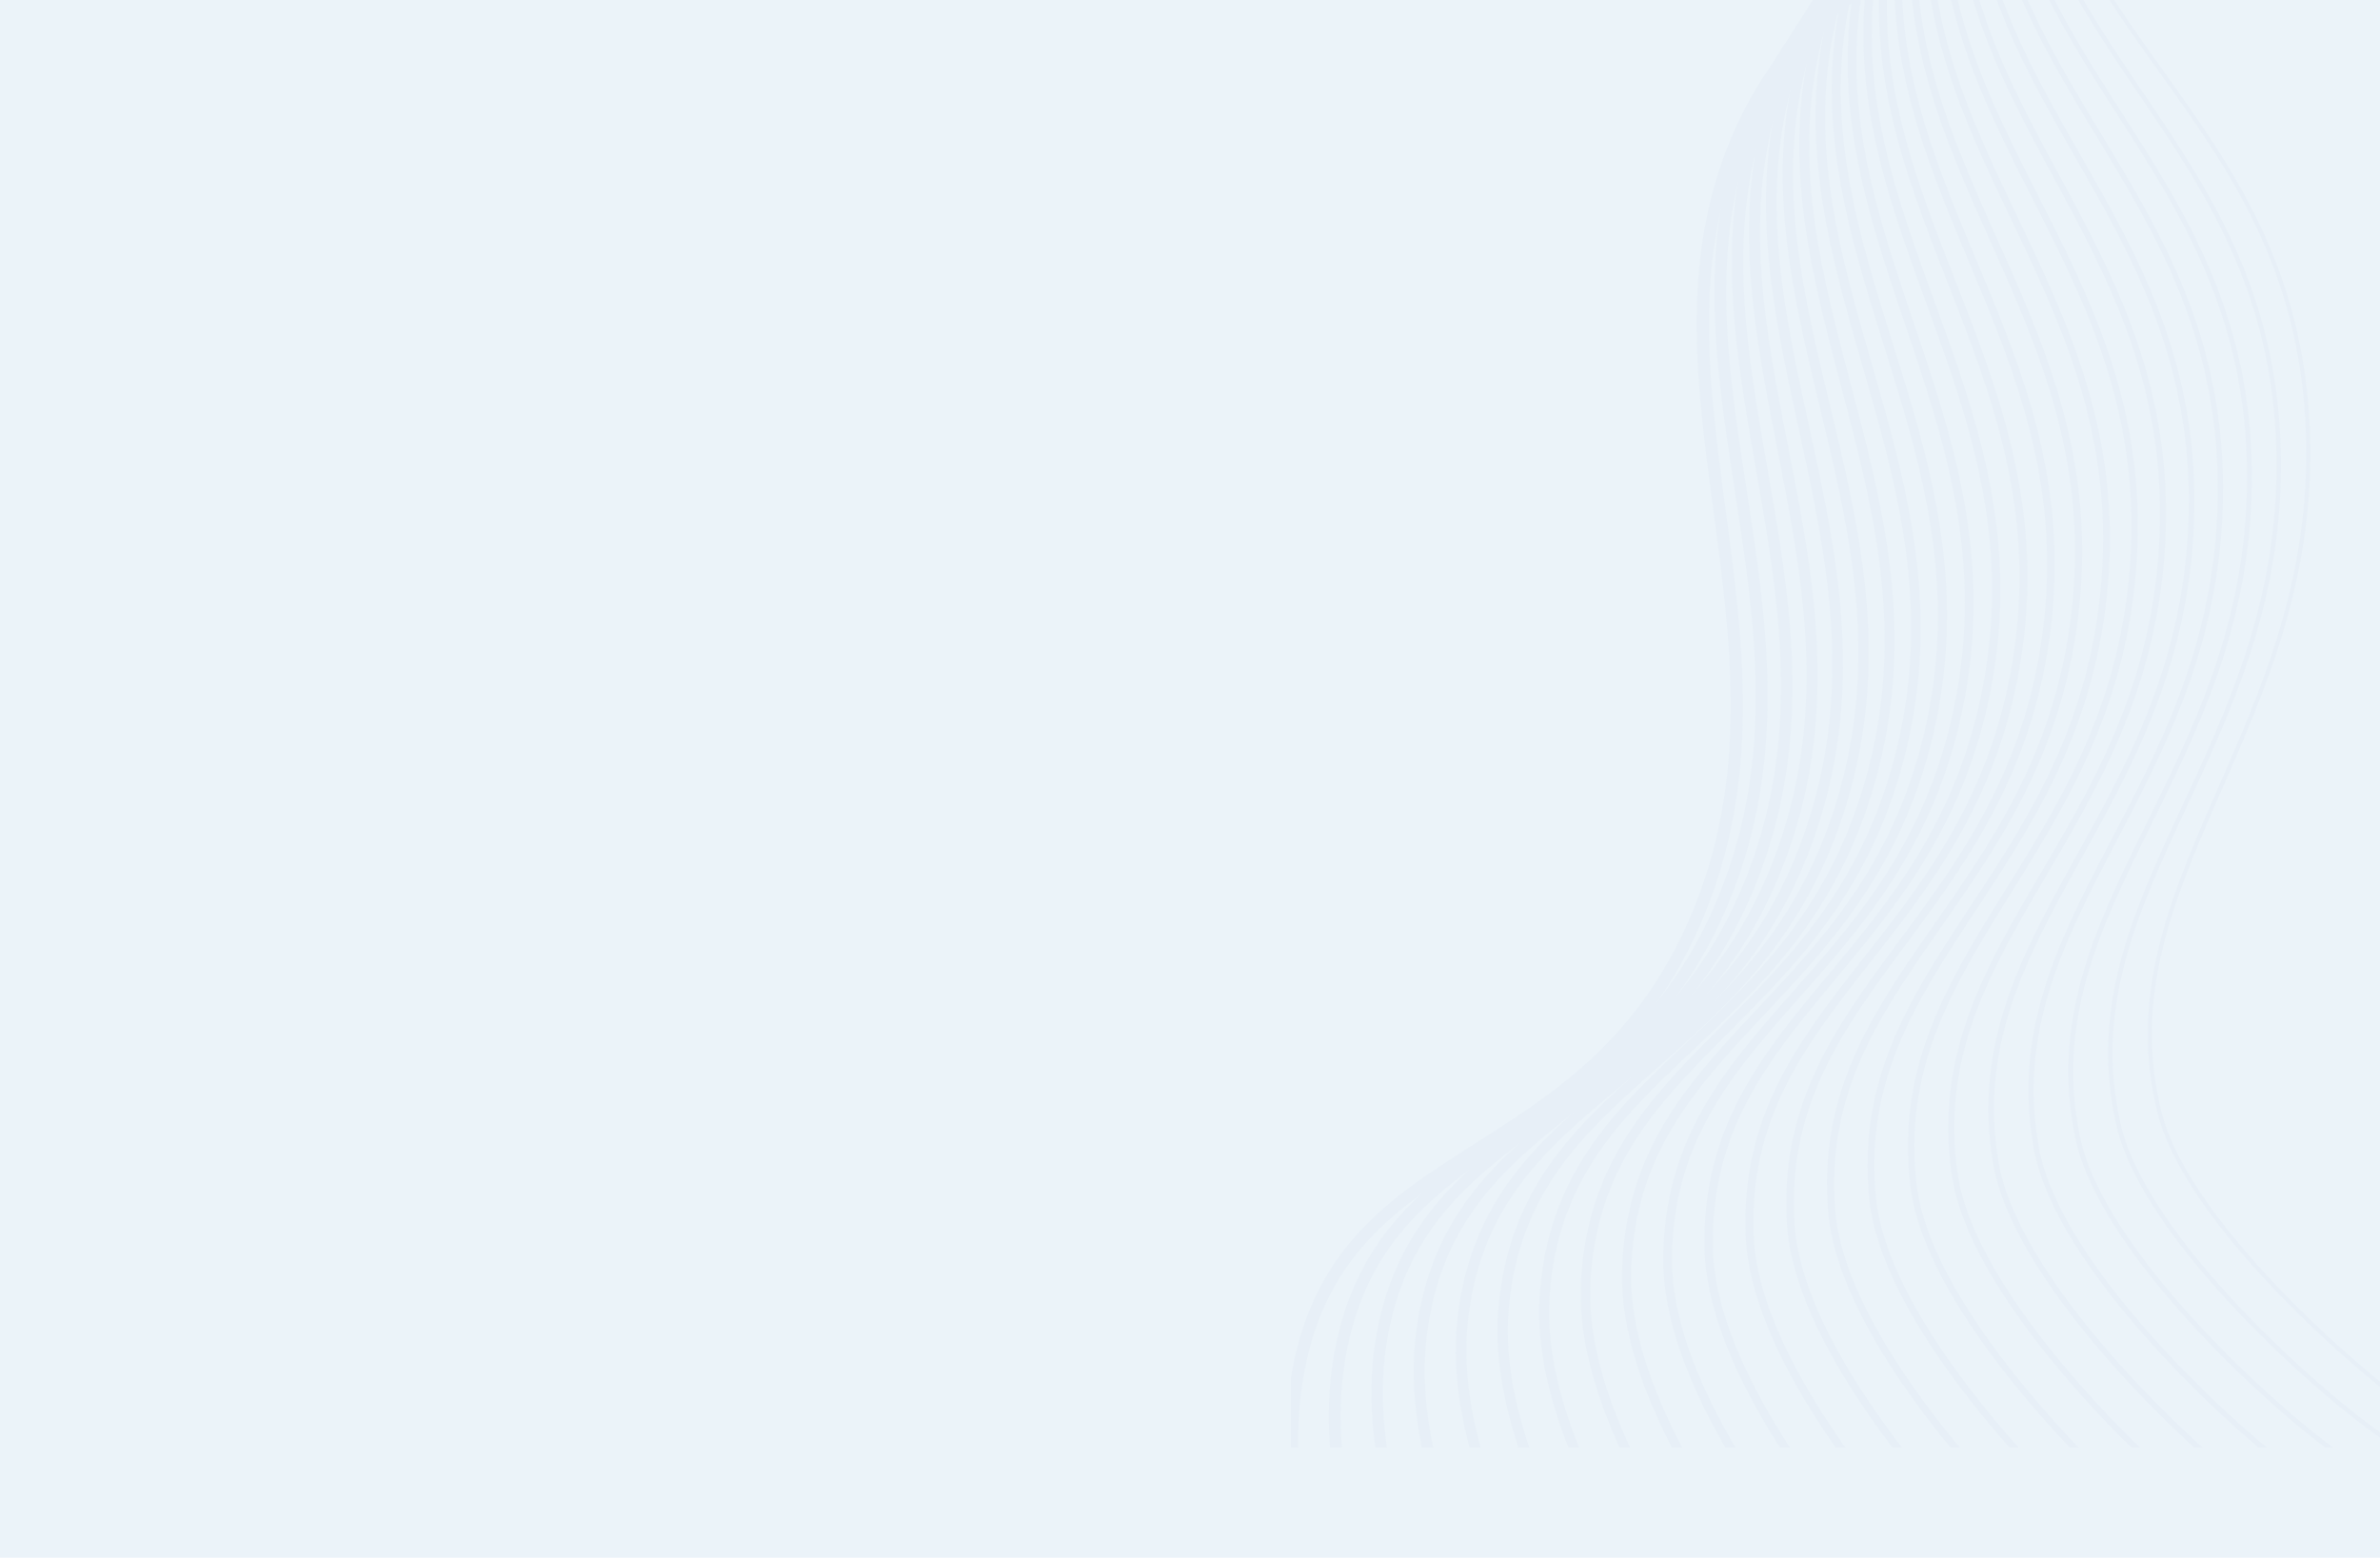 <svg xmlns="http://www.w3.org/2000/svg" xmlns:xlink="http://www.w3.org/1999/xlink" width="1167" height="764" viewBox="0 0 1167 764">
  <defs>
    <clipPath id="clip-path">
      <rect id="Rectangle_29" data-name="Rectangle 29" width="549" height="710" transform="translate(1208.498 41)" fill="#fff"/>
    </clipPath>
    <clipPath id="clip-path-2">
      <rect id="Rectangle_28" data-name="Rectangle 28" width="1859.975" height="561.976" transform="translate(0 0)" fill="none" stroke="#2f3f93" stroke-width="1"/>
    </clipPath>
  </defs>
  <g id="Group_799" data-name="Group 799" transform="translate(0 -851)">
    <rect id="Rectangle_18" data-name="Rectangle 18" width="1167" height="764" transform="translate(0 851)" fill="#ebf3f9"/>
    <g id="Mask_Group_7" data-name="Mask Group 7" transform="translate(-590.498 810)" clip-path="url(#clip-path)">
      <g id="Group_32" data-name="Group 32" transform="translate(1785.5 -993.826) rotate(90)" opacity="0.023">
        <g id="Group_31" data-name="Group 31" transform="translate(0 0)" clip-path="url(#clip-path-2)">
          <path id="Path_38" data-name="Path 38" d="M0,132.838C56.238,65.818,126.032-.281,275.164,0,383.725.206,479.748,121.1,606.611,150.531c132.412,30.72,210.719-53.246,314.873-14.658,91.113,33.756,52.083,105.754,145.222,154.4,125.585,65.587,258.9-32.745,397.663,27.361,125.225,54.243,104.222,172.262,219.868,194.461,57.972,11.128,115.629-8.475,153.365-25.407" transform="translate(22.182 46.157)" fill="none" stroke="#2f3f93" stroke-width="6"/>
          <path id="Path_39" data-name="Path 39" d="M0,132.294C54.068,66.469,121.693,1.5,266.688.008,374.642-1.1,470.114,117.184,597.033,143.934c132.47,27.92,206.99-56.882,311.728-20.612,91.624,31.729,55.61,103.9,149.8,150.357,127,62.64,255.543-37.474,395.408,19.474,126.221,51.393,109.807,168.87,225.33,188.661,57.91,9.921,116.586-13.148,153.378-30.672" transform="translate(21.133 56.33)" fill="none" stroke="#2f3f93" stroke-width="5.81"/>
          <path id="Path_40" data-name="Path 40" d="M0,131.774C51.9,67.145,117.366,3.241,258.212.038,365.572-2.4,460.48,113.293,587.454,137.361c132.527,25.121,203.261-60.519,308.584-26.566,92.136,29.7,59.136,102.049,154.378,146.318,128.421,59.692,252.184-42.2,393.152,11.586,127.218,48.543,115.392,165.479,230.791,182.862,57.849,8.714,117.544-17.821,153.391-35.937" transform="translate(20.084 66.48)" fill="none" stroke="#2f3f93" stroke-width="5.619"/>
          <path id="Path_41" data-name="Path 41" d="M0,131.279C49.73,67.845,113.049,4.955,249.736.093c106.777-3.8,201.11,109.333,328.139,130.718,132.585,22.321,199.531-64.155,305.439-32.52,92.647,27.673,62.663,100.2,158.956,142.28,129.839,56.744,248.824-46.934,390.9,3.7,128.215,45.693,120.976,162.087,236.253,177.062,57.787,7.507,118.5-22.494,153.4-41.2" transform="translate(19.035 76.604)" fill="none" stroke="#2f3f93" stroke-width="5.429"/>
          <path id="Path_42" data-name="Path 42" d="M0,130.811C47.561,68.572,108.742,6.638,241.261.176,347.467-5,441.213,105.587,568.3,124.29c132.642,19.521,195.8-67.791,302.3-38.474,93.159,25.646,66.189,98.343,163.534,138.24,131.257,53.8,245.465-51.663,388.642-4.189,129.211,42.844,126.561,158.7,241.714,171.262,57.725,6.3,119.459-27.167,153.418-46.467" transform="translate(17.985 86.702)" fill="none" stroke="#2f3f93" stroke-width="5.238"/>
          <path id="Path_43" data-name="Path 43" d="M0,130.374C45.392,69.329,104.444,8.292,232.785.289,338.43-6.3,431.579,101.778,558.718,117.8c132.7,16.721,192.073-71.427,299.15-44.428,93.67,23.618,69.716,96.491,168.113,134.2,132.675,50.848,242.1-56.393,386.386-12.077,130.208,39.994,132.145,155.3,247.176,165.462,57.664,5.093,120.417-31.841,153.431-51.732" transform="translate(16.937 96.769)" fill="none" stroke="#2f3f93" stroke-width="5.048"/>
          <path id="Path_44" data-name="Path 44" d="M0,129.969C43.222,70.12,100.151,9.918,224.309.435,329.4-7.592,421.946,98,549.139,111.341,681.9,125.262,737.483,36.278,845.145,60.958c94.182,21.59,73.243,94.638,172.691,130.163,134.093,47.9,238.745-61.123,384.131-19.965,131.2,37.144,137.73,151.912,252.637,159.662,57.6,3.885,121.375-36.514,153.444-57" transform="translate(15.887 106.803)" fill="none" stroke="#2f3f93" stroke-width="4.857"/>
          <path id="Path_45" data-name="Path 45" d="M0,129.6C41.053,70.947,95.864,11.519,215.833.617c104.55-9.5,196.479,93.646,323.727,104.3,132.814,11.122,184.615-78.7,292.861-56.337,94.693,19.563,76.77,92.785,177.269,126.124,135.511,44.953,235.386-65.853,381.876-27.852,132.2,34.294,143.314,148.52,258.1,153.863,57.54,2.678,122.333-41.187,153.457-62.262" transform="translate(14.838 116.801)" fill="none" stroke="#2f3f93" stroke-width="4.667"/>
          <path id="Path_46" data-name="Path 46" d="M0,129.273C38.884,71.814,91.58,13.1,207.357.84c104.012-11.012,195.321,89.725,322.624,97.7C662.853,106.86,710.867,16.2,819.7,36.247c95.2,17.535,80.3,90.933,181.848,122.085,136.929,42,232.026-70.582,379.621-35.74,133.2,31.444,148.9,145.129,263.56,148.063,57.479,1.471,123.29-45.86,153.47-67.528" transform="translate(13.789 126.758)" fill="none" stroke="#2f3f93" stroke-width="4.476"/>
          <path id="Path_47" data-name="Path 47" d="M0,128.99C36.715,72.726,87.3,14.657,198.881,1.108,302.359-11.457,393.045,86.91,520.4,92.2,653.332,97.724,697.559,6.23,806.975,23.956,902.692,39.464,890.8,113.036,993.4,142c138.347,39.057,228.667-75.312,377.365-43.628,134.194,28.594,154.484,141.737,269.022,142.263,57.417.264,124.248-50.533,153.483-72.793" transform="translate(12.74 136.671)" fill="none" stroke="#2f3f93" stroke-width="4.286"/>
          <path id="Path_48" data-name="Path 48" d="M0,128.757C34.546,73.688,83.013,16.2,190.405,1.425,293.35-12.74,383.411,83.306,510.824,85.914c132.986,2.723,173.427-89.608,283.428-74.2,96.228,13.479,87.349,87.227,191,114.007,139.765,36.109,225.307-80.042,375.11-51.515,135.191,25.744,160.068,138.345,274.483,136.463,57.355-.943,125.206-55.207,153.5-78.058" transform="translate(11.691 146.534)" fill="none" stroke="#2f3f93" stroke-width="4.095"/>
          <path id="Path_49" data-name="Path 49" d="M0,130.31C32.376,76.436,78.726,19.466,181.93,3.528c102.41-15.816,191.847,77.96,319.316,77.886,133.044-.077,169.7-93.244,280.283-80.153C878.268,12.712,872.4,86.635,977.111,111.229c141.183,33.161,221.947-84.772,372.855-59.4,136.187,22.894,165.653,134.953,279.944,130.664,57.294-2.15,126.163-59.88,153.51-83.323" transform="translate(10.642 154.611)" fill="none" stroke="#2f3f93" stroke-width="3.905"/>
          <path id="Path_50" data-name="Path 50" d="M0,141.916C30.207,89.238,74.431,32.72,173.454,15.685,275.325-1.839,364.144,89.723,491.667,86.967,624.768,84.09,657.635-9.913,768.806.859c97.251,9.424,94.4,83.521,200.16,105.929,142.6,30.214,218.588-89.5,370.6-67.29,137.184,20.044,171.237,131.561,285.406,124.864C1682.2,161,1752.093,99.808,1778.494,75.774" transform="translate(9.593 152.634)" fill="none" stroke="#2f3f93" stroke-width="3.714"/>
          <path id="Path_51" data-name="Path 51" d="M0,153.6C28.038,102.114,70.127,45.982,164.978,27.917,266.3,8.62,354.51,98.033,482.088,92.594,615.247,86.918,644.327-7.922,756.083.533c97.762,7.4,97.929,81.669,204.738,101.89,144.019,27.266,215.228-94.231,368.344-75.178,138.181,17.195,176.822,128.17,290.867,119.064,57.17-4.565,128.079-69.227,153.536-93.853" transform="translate(8.544 150.582)" fill="none" stroke="#2f3f93" stroke-width="3.524"/>
          <path id="Path_52" data-name="Path 52" d="M0,165.355c25.869-50.288,65.81-106.1,156.5-125.13C257.261,19.083,344.876,106.42,472.509,98.3,605.725,89.822,631.019-5.854,743.359.283,841.633,5.651,844.815,80.1,952.676,98.134c145.437,24.318,211.868-98.961,366.089-83.066,139.177,14.345,182.406,124.778,296.329,113.264,57.109-5.772,129.037-73.9,153.549-99.118" transform="translate(7.495 148.454)" fill="none" stroke="#2f3f93" stroke-width="3.333"/>
          <path id="Path_53" data-name="Path 53" d="M0,177.19C23.7,128.1,61.476,72.541,148.026,52.611c100.175-23.067,187.216,62.273,314.9,51.469C596.2,92.8,617.711-3.708,730.636.11c98.785,3.341,104.982,77.963,213.9,93.812,146.855,21.37,208.509-103.691,363.833-90.953,140.174,11.495,187.991,121.387,301.79,107.464C1667.2,103.454,1740.149,31.86,1763.717,6.05" transform="translate(6.446 146.249)" fill="none" stroke="#2f3f93" stroke-width="3.143"/>
          <path id="Path_54" data-name="Path 54" d="M0,206.139c21.53-47.9,57.12-103.264,139.551-124.029,99.563-25.081,186.058,58.351,313.8,44.865C586.683,112.9,604.4,15.551,717.913,17.052c99.3,1.313,108.509,76.111,218.473,89.773C1084.659,125.247,1141.535-1.6,1297.964,7.984c141.17,8.645,193.576,117.995,307.252,101.665C1662.2,101.462,1736.168,26.4,1758.792,0" transform="translate(5.397 126.929)" fill="none" stroke="#2f3f93" stroke-width="2.952"/>
          <path id="Path_55" data-name="Path 55" d="M0,241.139c19.361-46.7,52.737-101.94,131.075-123.479,98.914-27.2,184.9,54.43,312.7,38.261C577.161,139.045,591.1,40.86,705.19,40.043,805,39.328,817.225,114.3,928.241,125.777c149.691,15.474,201.79-113.15,359.323-106.729,142.167,5.8,199.16,114.6,312.713,95.865C1657.2,105.52,1732.187,26.994,1753.866,0" transform="translate(4.348 101.56)" fill="none" stroke="#2f3f93" stroke-width="2.762"/>
          <path id="Path_56" data-name="Path 56" d="M0,276.138C17.192,230.63,48.322,175.461,122.6,153.21c98.218-29.423,183.743,50.508,311.6,31.657C567.64,165.191,577.788,66.17,692.466,63.035c100.32-2.743,115.562,72.405,227.63,81.695,151.109,12.527,198.43-117.88,357.068-114.616,143.164,2.945,204.745,111.212,318.175,90.065C1652.2,109.578,1728.206,27.585,1748.94,0" transform="translate(3.299 76.19)" fill="none" stroke="#2f3f93" stroke-width="2.571"/>
          <path id="Path_57" data-name="Path 57" d="M0,311.137c15.023-44.313,43.867-99.471,114.123-122.378,97.46-31.776,182.585,46.586,310.493,25.053C558.119,191.337,564.48,91.479,679.743,86.026c100.831-4.77,119.089,70.552,232.208,77.656,152.527,9.578,195.071-122.61,354.812-122.5,144.16.1,210.33,107.82,323.636,84.265C1647.2,113.636,1724.225,28.177,1744.015,0" transform="translate(2.25 50.82)" fill="none" stroke="#2f3f93" stroke-width="2.381"/>
          <path id="Path_58" data-name="Path 58" d="M0,346.136c12.853-43.118,39.366-98.32,105.647-121.827,96.626-34.27,181.427,42.665,309.39,18.449C548.6,217.482,551.172,116.789,667.02,109.017c101.343-6.8,122.615,68.7,236.786,73.618,153.945,6.631,191.711-127.34,352.557-130.392,145.157-2.755,215.914,104.428,329.1,78.466C1642.2,117.694,1720.244,28.769,1739.089,0" transform="translate(1.201 25.451)" fill="none" stroke="#2f3f93" stroke-width="2.19"/>
          <path id="Path_59" data-name="Path 59" d="M0,381.135c10.684-41.923,34.81-97.217,97.171-121.277,95.7-36.92,180.269,38.743,308.287,11.844C539.076,243.628,537.864,142.1,654.3,132.009c101.855-8.826,126.142,66.847,241.364,69.578,155.363,3.683,188.351-132.069,350.3-138.279,146.153-5.6,221.5,101.037,334.559,72.666C1637.2,121.752,1716.263,29.361,1734.164,0" transform="translate(0.152 0.081)" fill="none" stroke="#2f3f93" stroke-width="2"/>
        </g>
      </g>
    </g>
  </g>
</svg>
